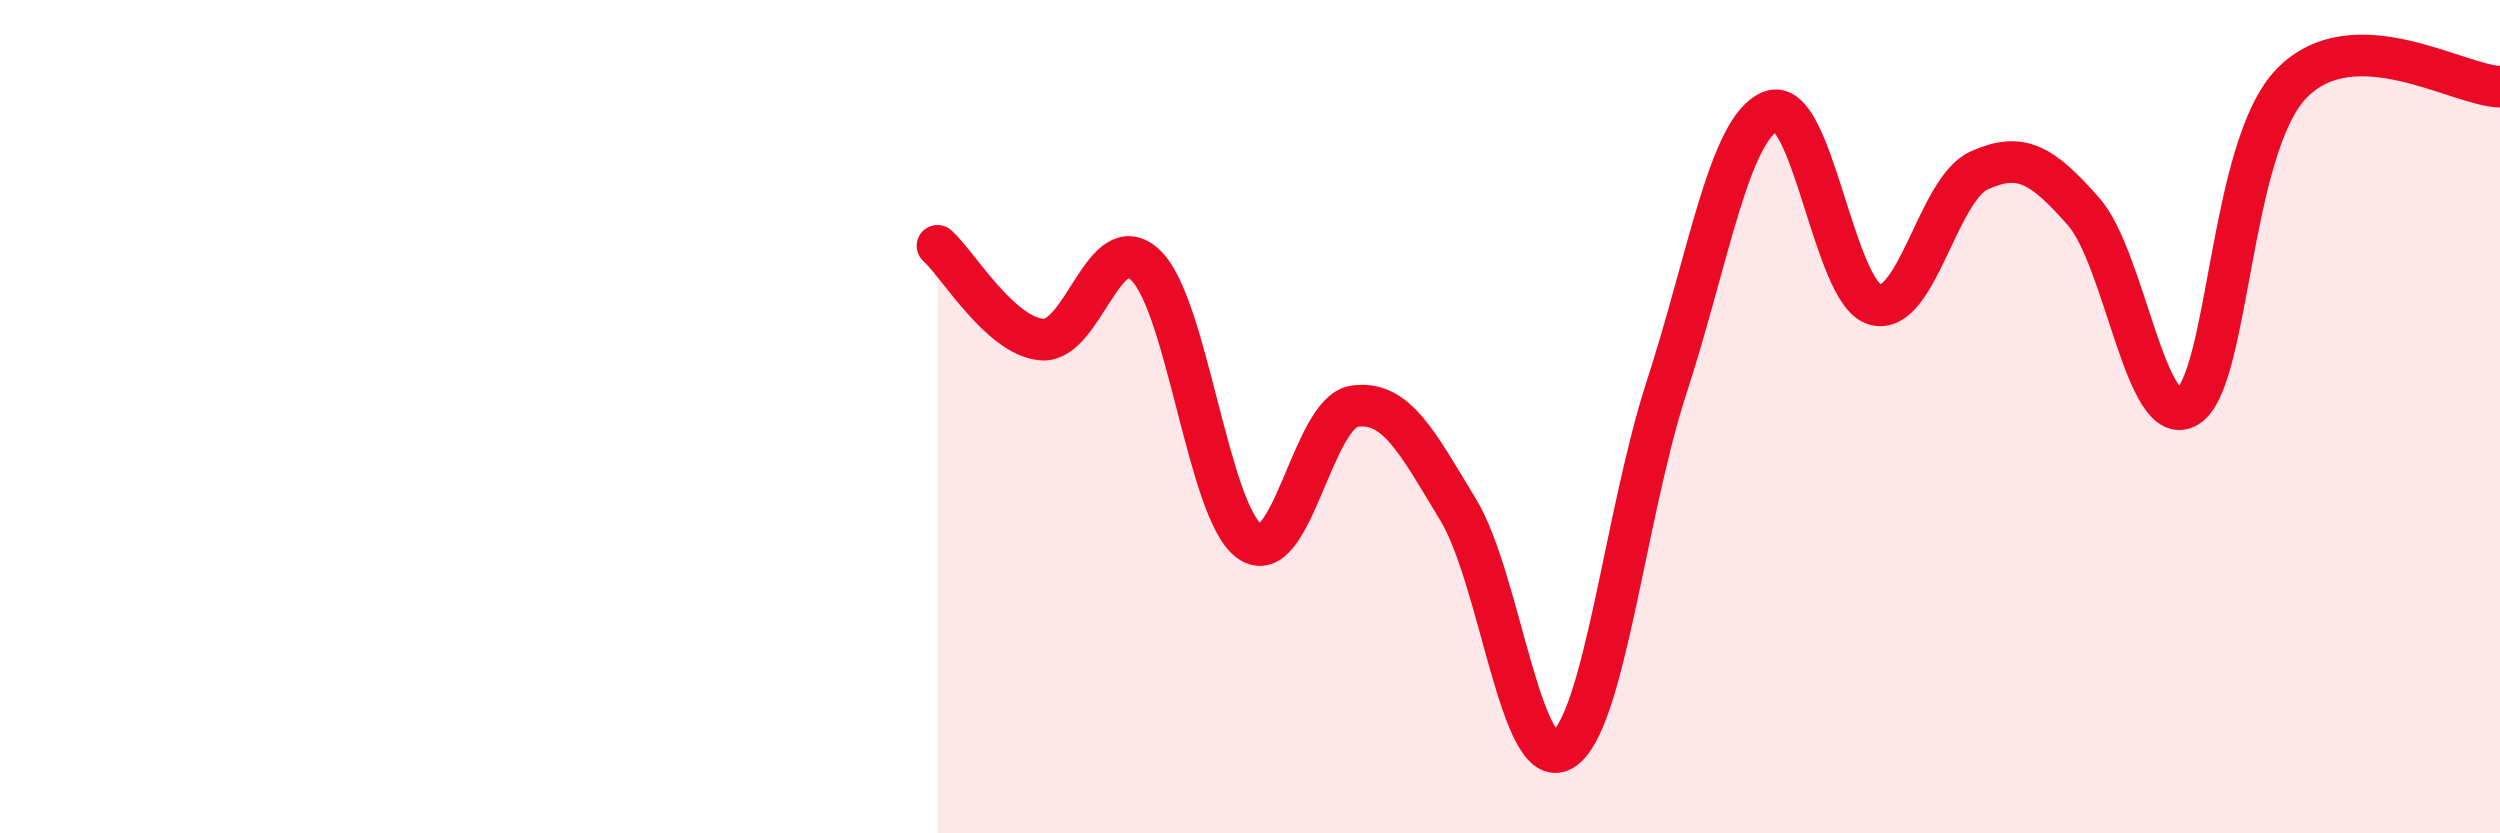 
    <svg width="60" height="20" viewBox="0 0 60 20" xmlns="http://www.w3.org/2000/svg">
      <path
        d="M 22.5,5.9 C 23,6.35 24,8.06 25,8.15 C 26,8.24 26.5,5.4 27.5,6.37 C 28.5,7.34 29,12.32 30,13 C 31,13.68 31.5,9.9 32.5,9.75 C 33.5,9.6 34,10.59 35,12.24 C 36,13.89 36.5,18.59 37.5,18 C 38.5,17.41 39,12.36 40,9.29 C 41,6.22 41.5,3.07 42.5,2.67 C 43.5,2.27 44,7.03 45,7.31 C 46,7.59 46.5,4.54 47.5,4.09 C 48.5,3.64 49,3.94 50,5.07 C 51,6.2 51.5,10.37 52.5,9.76 C 53.5,9.15 53.5,3.54 55,2 C 56.5,0.46 59,2.06 60,2.08L60 20L22.5 20Z"
        fill="#EB0A25"
        opacity="0.1"
        stroke-linecap="round"
        stroke-linejoin="round"
      />
      <path
        d="M 22.5,5.9 C 23,6.35 24,8.06 25,8.15 C 26,8.24 26.5,5.4 27.5,6.37 C 28.5,7.34 29,12.32 30,13 C 31,13.68 31.5,9.9 32.5,9.75 C 33.5,9.6 34,10.59 35,12.24 C 36,13.89 36.5,18.59 37.5,18 C 38.5,17.41 39,12.36 40,9.29 C 41,6.22 41.5,3.07 42.5,2.67 C 43.5,2.27 44,7.03 45,7.31 C 46,7.59 46.5,4.54 47.5,4.09 C 48.5,3.64 49,3.94 50,5.07 C 51,6.2 51.5,10.37 52.5,9.76 C 53.5,9.15 53.5,3.54 55,2 C 56.5,0.46 59,2.06 60,2.08"
        stroke="#EB0A25"
        stroke-width="1"
        fill="none"
        stroke-linecap="round"
        stroke-linejoin="round"
      />
    </svg>
  